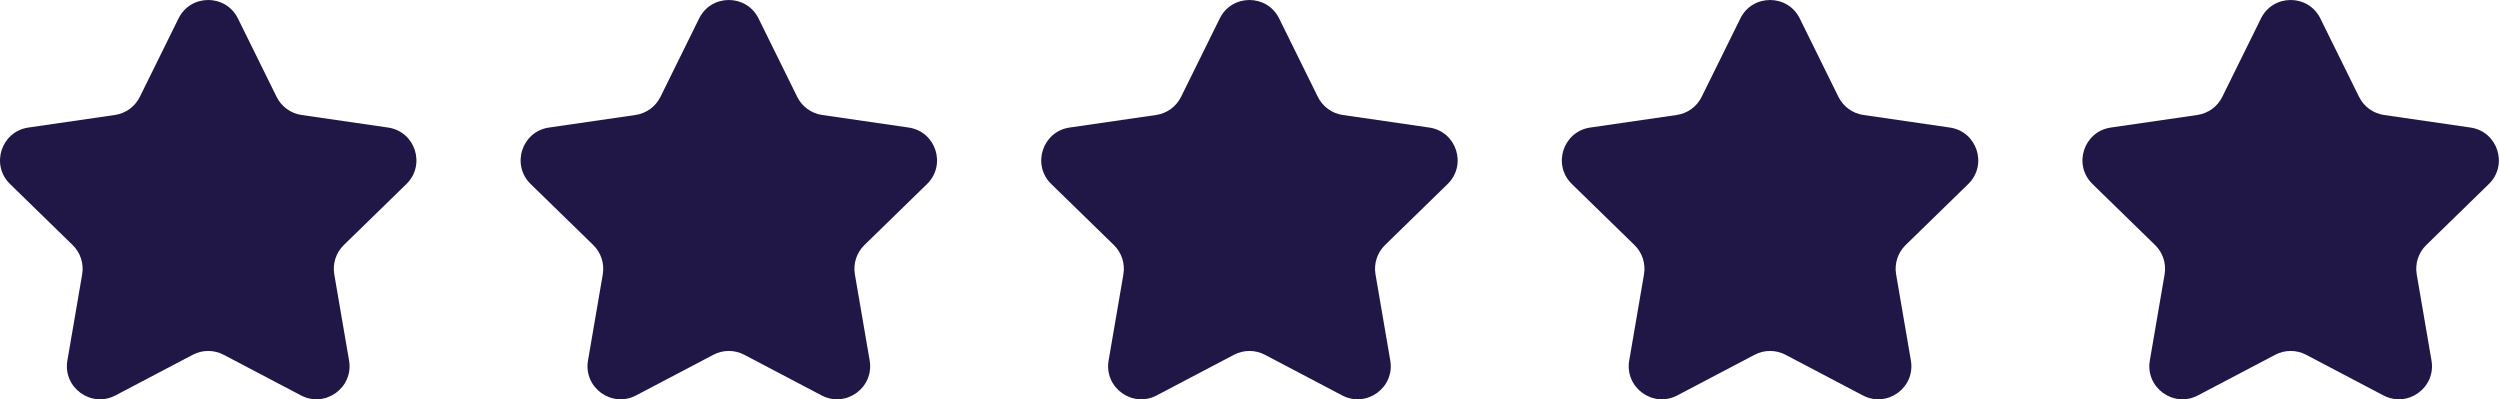 <svg width="288" height="46" viewBox="0 0 288 46" fill="none" xmlns="http://www.w3.org/2000/svg">
<path d="M22.212 40.867L13.298 45.553C10.499 47.025 7.228 44.648 7.763 41.532L9.465 31.606C9.678 30.368 9.267 29.105 8.368 28.229L1.156 21.199C-1.108 18.992 0.141 15.147 3.27 14.693L13.237 13.245C14.48 13.064 15.553 12.284 16.109 11.157L20.566 2.126C21.966 -0.709 26.009 -0.709 27.408 2.126L31.865 11.157C32.421 12.284 33.495 13.064 34.737 13.245L44.704 14.693C47.833 15.147 49.082 18.992 46.818 21.199L39.606 28.229C38.707 29.105 38.297 30.368 38.509 31.606L40.212 41.532C40.746 44.648 37.475 47.025 34.677 45.553L25.762 40.867C24.651 40.283 23.323 40.283 22.212 40.867Z" fill="#201747"/>
<path d="M82.187 40.867L73.272 45.553C70.474 47.025 67.203 44.648 67.737 41.532L69.44 31.606C69.652 30.368 69.242 29.105 68.343 28.229L61.131 21.199C58.867 18.992 60.116 15.147 63.245 14.693L73.212 13.245C74.454 13.064 75.528 12.284 76.084 11.157L80.541 2.126C81.94 -0.709 85.983 -0.709 87.383 2.126L91.84 11.157C92.395 12.284 93.469 13.064 94.712 13.245L104.679 14.693C107.808 15.147 109.057 18.992 106.793 21.199L99.581 28.229C98.682 29.105 98.272 30.368 98.484 31.606L100.186 41.532C100.721 44.648 97.45 47.025 94.651 45.553L85.737 40.867C84.626 40.283 83.298 40.283 82.187 40.867Z" fill="#201747"/>
<path d="M142.161 40.867L133.246 45.553C130.448 47.025 127.177 44.648 127.711 41.532L129.414 31.606C129.626 30.368 129.216 29.105 128.317 28.229L121.105 21.199C118.841 18.992 120.09 15.147 123.219 14.693L133.186 13.245C134.428 13.064 135.502 12.284 136.058 11.157L140.515 2.126C141.915 -0.709 145.957 -0.709 147.357 2.126L151.814 11.157C152.37 12.284 153.443 13.064 154.686 13.245L164.653 14.693C167.782 15.147 169.031 18.992 166.767 21.199L159.555 28.229C158.656 29.105 158.246 30.368 158.458 31.606L160.16 41.532C160.695 44.648 157.424 47.025 154.625 45.553L145.711 40.867C144.6 40.283 143.272 40.283 142.161 40.867Z" fill="#201747"/>
<path d="M202.135 40.867L193.221 45.553C190.422 47.025 187.152 44.648 187.686 41.532L189.388 31.606C189.601 30.368 189.191 29.105 188.291 28.229L181.079 21.199C178.815 18.992 180.065 15.147 183.194 14.693L193.161 13.245C194.403 13.064 195.477 12.284 196.032 11.157L200.49 2.126C201.889 -0.709 205.932 -0.709 207.331 2.126L211.789 11.157C212.344 12.284 213.418 13.064 214.661 13.245L224.627 14.693C227.756 15.147 229.006 18.992 226.742 21.199L219.53 28.229C218.63 29.105 218.22 30.368 218.433 31.606L220.135 41.532C220.67 44.648 217.399 47.025 214.6 45.553L205.686 40.867C204.574 40.283 203.247 40.283 202.135 40.867Z" fill="#201747"/>
<path d="M262.11 40.867L253.195 45.553C250.397 47.025 247.126 44.648 247.66 41.532L249.363 31.606C249.575 30.368 249.165 29.105 248.266 28.229L241.054 21.199C238.79 18.992 240.039 15.147 243.168 14.693L253.135 13.245C254.377 13.064 255.451 12.284 256.007 11.157L260.464 2.126C261.863 -0.709 265.906 -0.709 267.306 2.126L271.763 11.157C272.318 12.284 273.392 13.064 274.635 13.245L284.601 14.693C287.73 15.147 288.98 18.992 286.716 21.199L279.504 28.229C278.604 29.105 278.194 30.368 278.407 31.606L280.109 41.532C280.644 44.648 277.373 47.025 274.574 45.553L265.66 40.867C264.549 40.283 263.221 40.283 262.11 40.867Z" fill="#201747"/>
</svg>
